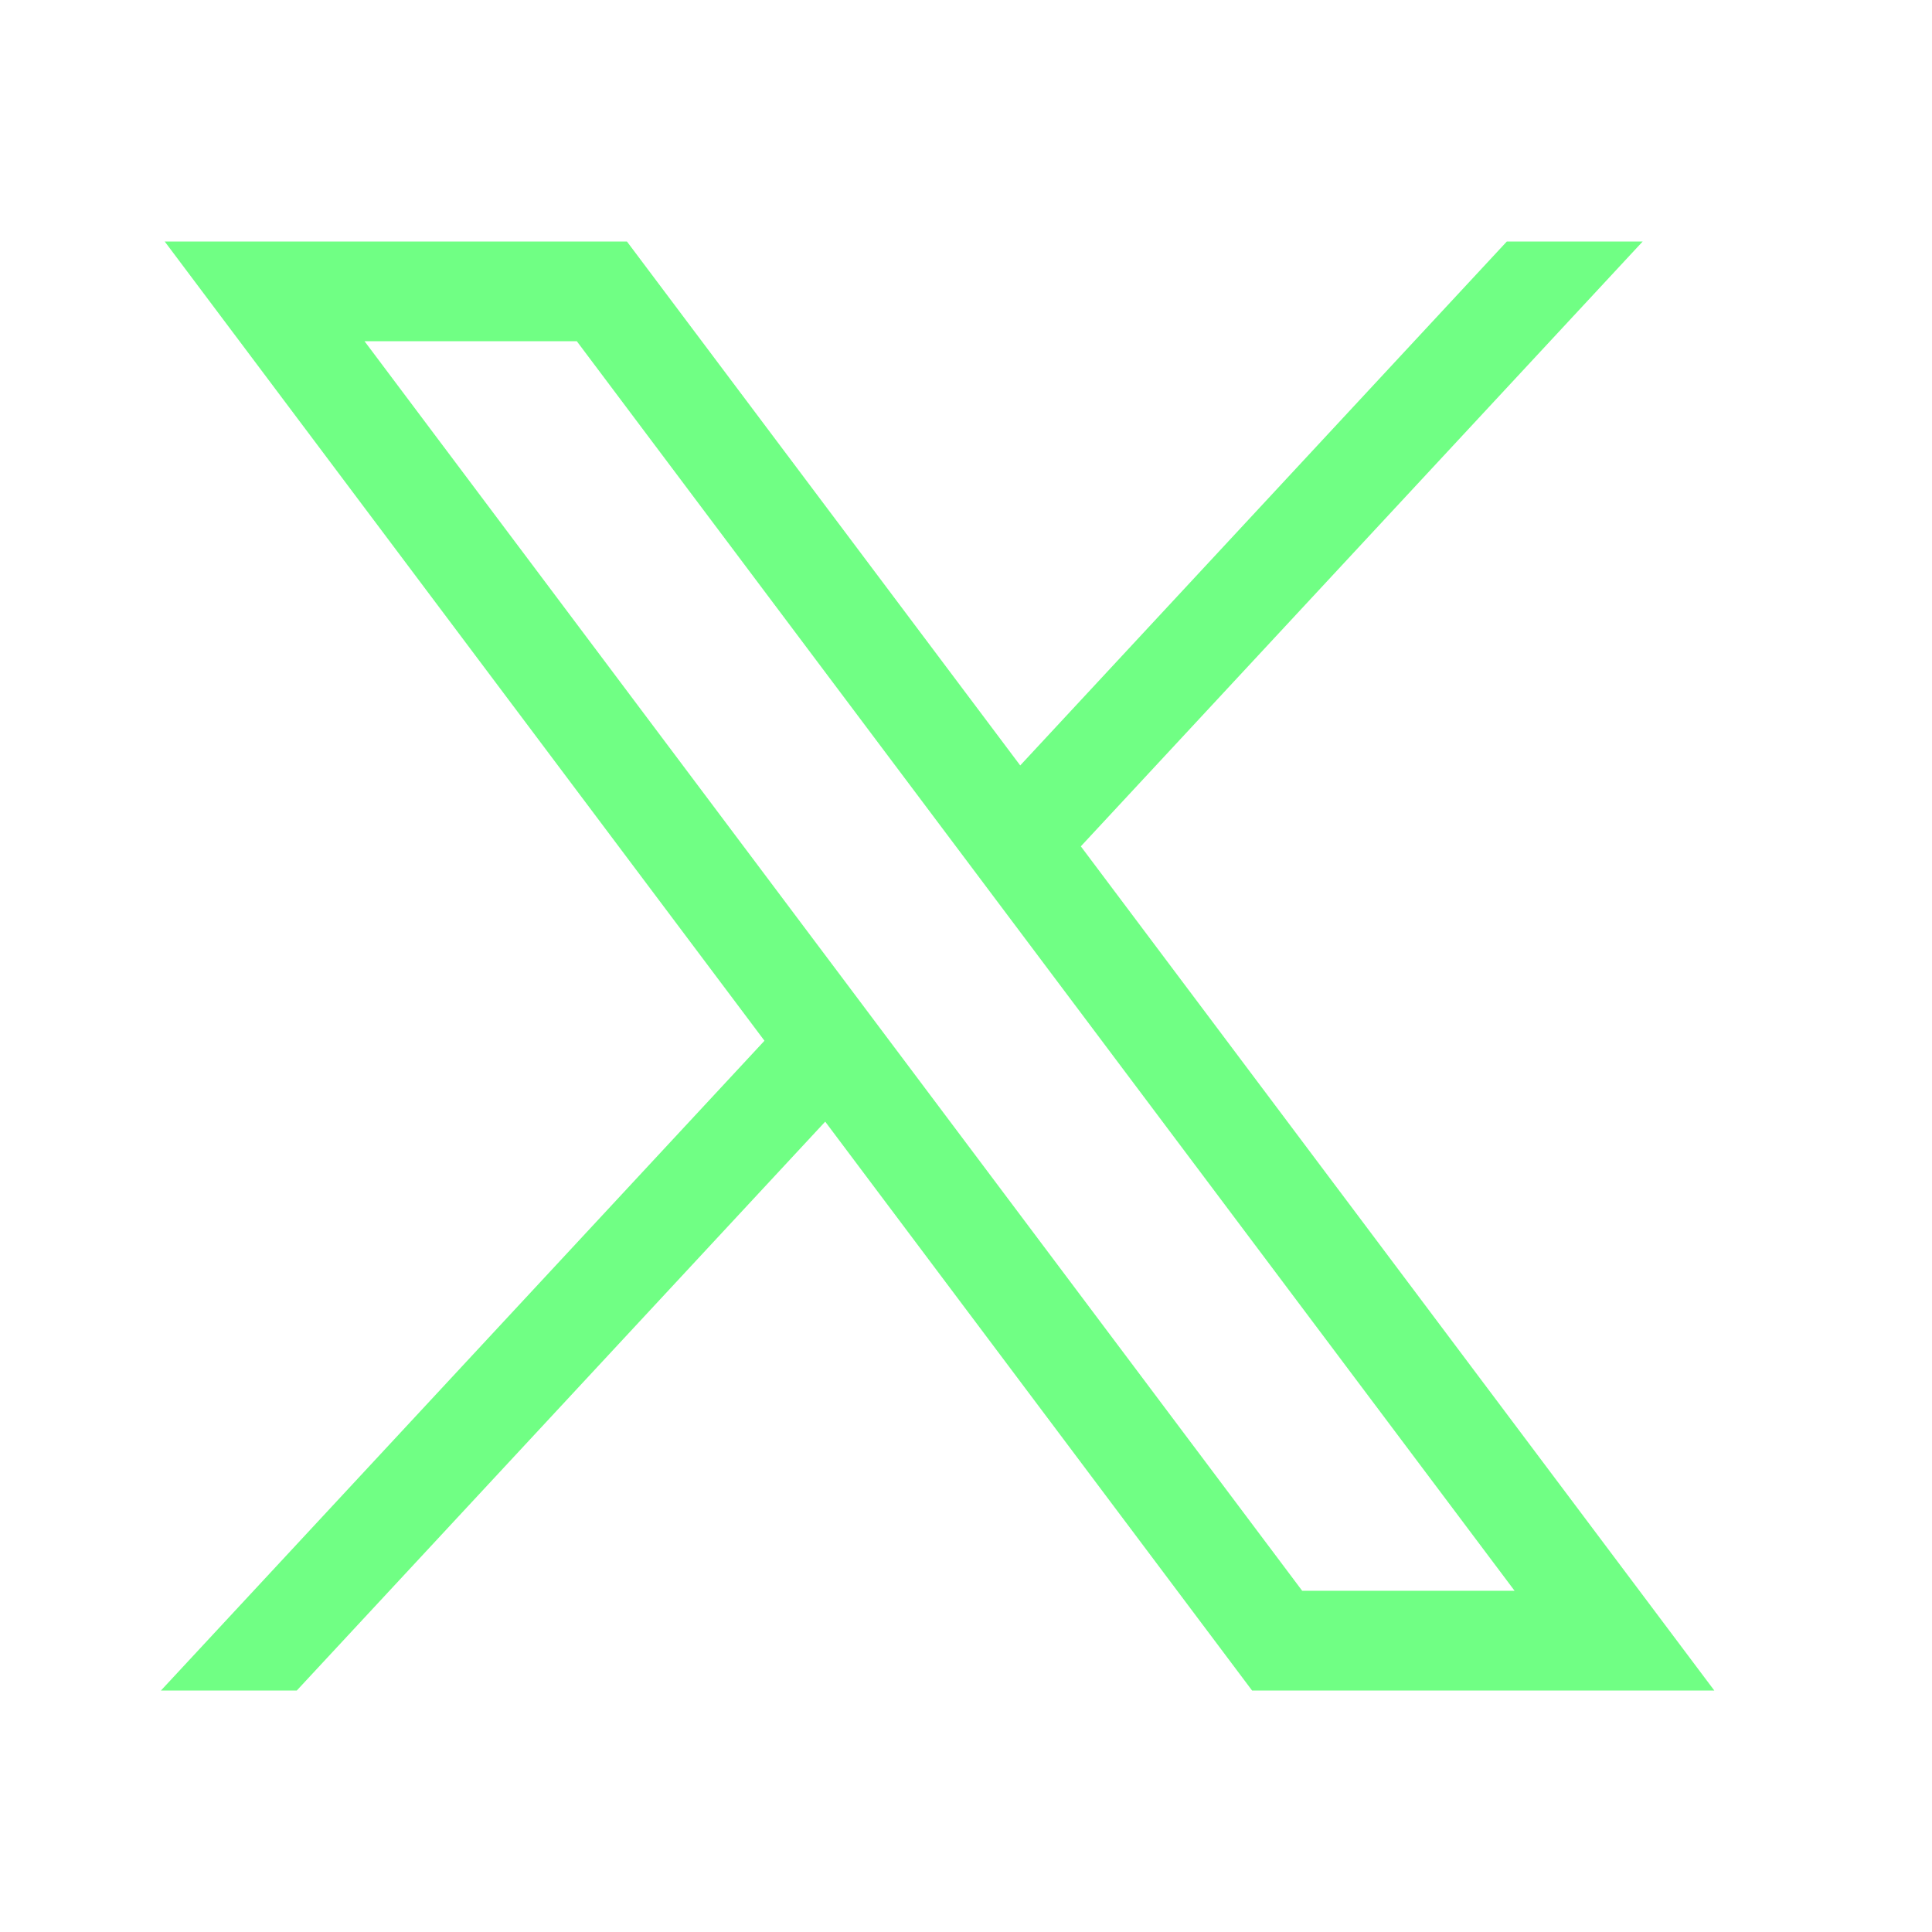<svg width="16" height="16" viewBox="0 0 16 16" fill="none" xmlns="http://www.w3.org/2000/svg">
<path d="M1.364 2L6.331 8.619L1.333 14H2.458L6.834 9.289L10.369 14H14.197L8.951 7.009L13.604 2H12.479L8.449 6.339L5.192 2H1.364ZM3.019 2.826H4.777L12.543 13.174H10.784L3.019 2.826Z" fill="#70FF84"/>
</svg>
